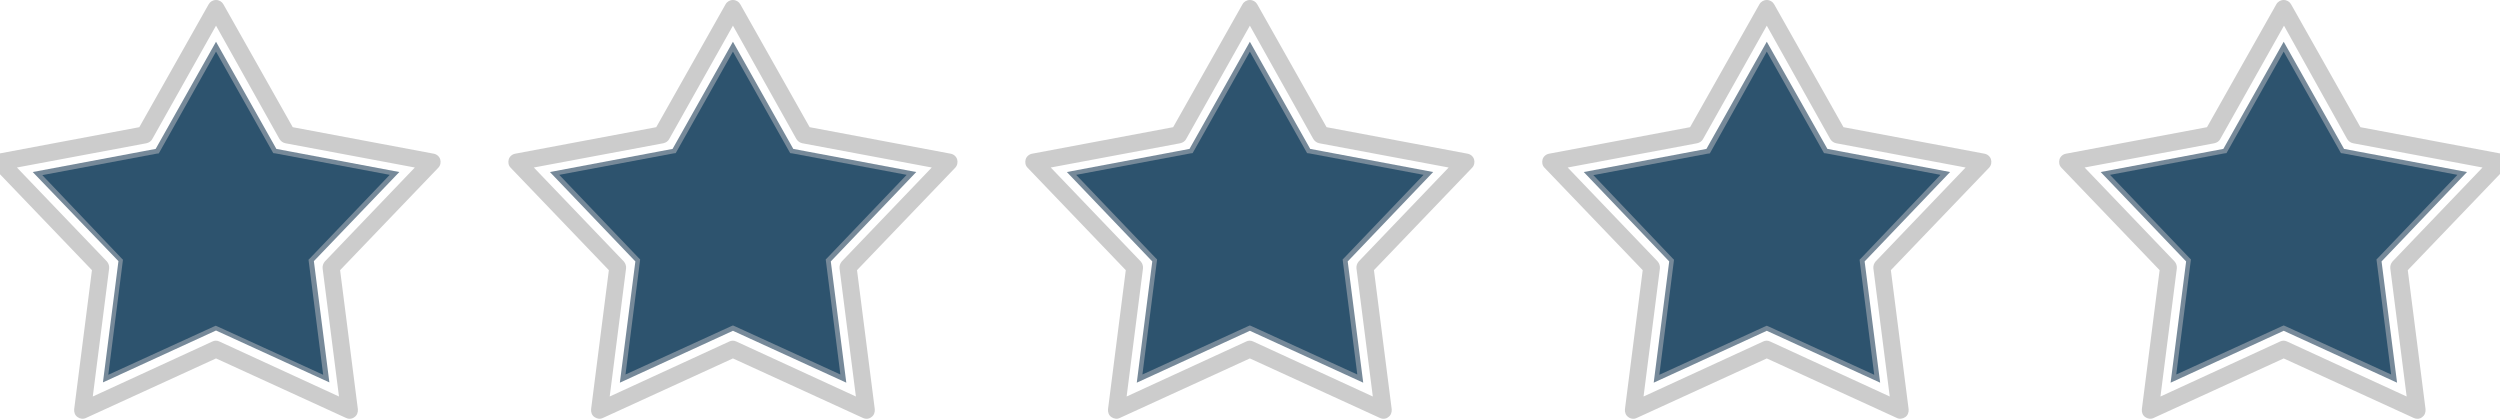<?xml version="1.0" encoding="utf-8"?>
<!-- Generator: Adobe Illustrator 22.1.0, SVG Export Plug-In . SVG Version: 6.00 Build 0)  -->
<svg version="1.1" id="STAR_STROKES" xmlns="http://www.w3.org/2000/svg" xmlns:xlink="http://www.w3.org/1999/xlink" x="0px"
	 y="0px" viewBox="0 0 886.5 148.5" style="enable-background:new 0 0 886.5 148.5;" xml:space="preserve">
<style type="text/css">
	.st0{fill:#2D536E;}
	.st1{fill:#768999;}
	.st2{fill:#CCCCCC;}
</style>
<g>
	<rect x="346" y="-114.7" class="st0" width="34.3" height="12.8"/>
	<path class="st1" d="M379.8-114.2v11.8h-33.3v-11.8H379.8 M380.8-115.2h-35.3v13.8h35.3V-115.2L380.8-115.2z"/>
</g>
<g>
	<g id="Shape_58_copy_7-3">
		<path class="st2" d="M490.6,148.5c-0.4,0-0.9-0.1-1.3-0.3l-46.1-21.1l-46.1,21.1c-1,0.5-2.1,0.3-3-0.3c-0.9-0.6-1.3-1.7-1.2-2.8
			l6.3-49.3l-34.8-36.3c-0.8-0.8-1-1.9-0.7-3c0.3-1,1.2-1.8,2.3-2l50-9.4l24.6-43.6c0.5-0.9,1.5-1.5,2.6-1.5c0,0,0,0,0,0
			c1.1,0,2.1,0.6,2.6,1.5l24.6,43.6l50,9.4c1.1,0.2,2,1,2.3,2c0.3,1,0.1,2.2-0.7,3l-34.8,36.3l6.3,49.3c0.1,1.1-0.3,2.2-1.2,2.8
			C491.8,148.3,491.2,148.5,490.6,148.5z M372.6,59.4l31.9,33.3c0.6,0.7,0.9,1.6,0.8,2.5l-5.8,45.4l42.4-19.5c0.8-0.4,1.7-0.4,2.5,0
			l42.4,19.5l-5.8-45.4c-0.1-0.9,0.2-1.8,0.8-2.5l31.9-33.3l-45.9-8.6c-0.9-0.2-1.6-0.7-2.1-1.5L443.2,9.1l-22.6,40.2
			c-0.4,0.8-1.2,1.3-2.1,1.5L372.6,59.4z"/>
	</g>
	<g>
		<g>
			<polygon class="st0" points="443.2,116.3 404.1,134.3 409.5,92.3 380,61.5 422.4,53.6 443.2,16.6 464.1,53.6 506.5,61.5 
				477,92.3 482.4,134.3 			"/>
		</g>
		<g>
			<path class="st1" d="M443.2,18.3l19.9,35.3l0.4,0.7l0.8,0.1l40.5,7.6l-28.1,29.4l-0.6,0.6l0.1,0.8l5.1,40l-37.4-17.1l-0.7-0.3
				l-0.7,0.3l-37.4,17.1l5.1-40l0.1-0.8l-0.6-0.6l-28.1-29.4l40.5-7.6l0.8-0.1l0.4-0.7L443.2,18.3 M443.2,14.8l-21.4,38L378.3,61
				l30.3,31.7l-5.5,43l40.1-18.4l40.2,18.4l-5.5-43L508.2,61l-43.6-8.2L443.2,14.8L443.2,14.8z"/>
		</g>
	</g>
</g>
<g>
	<g id="Shape_58_copy_7-3_1_">
		<path class="st2" d="M307.3,148.5c-0.4,0-0.9-0.1-1.3-0.3l-46.1-21.1l-46.1,21.1c-1,0.5-2.1,0.3-3-0.3c-0.9-0.6-1.3-1.7-1.2-2.8
			l6.3-49.3l-34.8-36.3c-0.8-0.8-1-1.9-0.7-3c0.3-1,1.2-1.8,2.3-2l50-9.4l24.6-43.6c0.5-0.9,1.5-1.5,2.6-1.5c0,0,0,0,0,0
			c1.1,0,2.1,0.6,2.6,1.5l24.6,43.6l50,9.4c1.1,0.2,2,1,2.3,2c0.3,1,0.1,2.2-0.7,3l-34.8,36.3l6.3,49.3c0.1,1.1-0.3,2.2-1.2,2.8
			C308.5,148.3,307.9,148.5,307.3,148.5z M189.3,59.4l31.9,33.3c0.6,0.7,0.9,1.6,0.8,2.5l-5.8,45.4l42.4-19.5c0.8-0.4,1.7-0.4,2.5,0
			l42.4,19.5l-5.8-45.4c-0.1-0.9,0.2-1.8,0.8-2.5l31.9-33.3l-45.9-8.6c-0.9-0.2-1.6-0.7-2.1-1.5L259.9,9.1l-22.6,40.2
			c-0.4,0.8-1.2,1.3-2.1,1.5L189.3,59.4z"/>
	</g>
	<g>
		<g>
			<polygon class="st0" points="259.9,116.3 220.8,134.3 226.2,92.3 196.7,61.5 239.1,53.6 259.9,16.6 280.8,53.6 323.2,61.5 
				293.7,92.3 299,134.3 			"/>
		</g>
		<g>
			<path class="st1" d="M259.9,18.3l19.9,35.3l0.4,0.7l0.8,0.1l40.5,7.6l-28.1,29.4l-0.6,0.6l0.1,0.8l5.1,40l-37.4-17.1l-0.7-0.3
				l-0.7,0.3l-37.4,17.1l5.1-40l0.1-0.8l-0.6-0.6l-28.1-29.4l40.5-7.6l0.8-0.1l0.4-0.7L259.9,18.3 M259.9,14.8l-21.4,38L195,61
				l30.3,31.7l-5.5,43l40.1-18.4l40.2,18.4l-5.5-43L324.9,61l-43.6-8.2L259.9,14.8L259.9,14.8z"/>
		</g>
	</g>
</g>
<g>
	<g id="Shape_58_copy_7-3_2_">
		<path class="st2" d="M124,148.5c-0.4,0-0.9-0.1-1.3-0.3l-46.1-21.1l-46.1,21.1c-1,0.5-2.2,0.3-3-0.3c-0.9-0.6-1.3-1.7-1.2-2.8
			l6.3-49.3L-2.2,59.5c-0.8-0.8-1-1.9-0.7-3c0.3-1,1.2-1.8,2.3-2l50-9.4L74,1.5C74.5,0.6,75.5,0,76.6,0c0,0,0,0,0,0
			c1.1,0,2.1,0.6,2.6,1.5l24.6,43.6l50,9.4c1.1,0.2,2,1,2.3,2c0.3,1,0.1,2.2-0.7,3l-34.8,36.3l6.3,49.3c0.1,1.1-0.3,2.2-1.2,2.8
			C125.2,148.3,124.6,148.5,124,148.5z M6,59.4l31.9,33.3c0.6,0.7,0.9,1.6,0.8,2.5l-5.8,45.4l42.4-19.5c0.8-0.4,1.7-0.4,2.5,0
			l42.4,19.5l-5.8-45.4c-0.1-0.9,0.2-1.8,0.8-2.5l31.9-33.3l-45.9-8.6c-0.9-0.2-1.6-0.7-2.1-1.5L76.6,9.1L54,49.3
			c-0.4,0.8-1.2,1.3-2.1,1.5L6,59.4z"/>
	</g>
	<g>
		<g>
			<polygon class="st0" points="76.6,116.3 37.5,134.3 42.9,92.3 13.3,61.5 55.7,53.6 76.6,16.6 97.5,53.6 139.9,61.5 110.4,92.3 
				115.7,134.3 			"/>
		</g>
		<g>
			<path class="st1" d="M76.6,18.3l19.9,35.3l0.4,0.7l0.8,0.1l40.5,7.6L110,91.5l-0.6,0.6l0.1,0.8l5.1,40l-37.4-17.1l-0.7-0.3
				l-0.7,0.3l-37.4,17.1l5.1-40l0.1-0.8l-0.6-0.6L15,62.1l40.5-7.6l0.8-0.1l0.4-0.7L76.6,18.3 M76.6,14.8l-21.4,38L11.6,61L42,92.6
				l-5.5,43l40.1-18.4l40.2,18.4l-5.5-43L141.6,61L98,52.8L76.6,14.8L76.6,14.8z"/>
		</g>
	</g>
</g>
<g>
	<g id="Shape_58_copy_7-3_4_">
		<path class="st2" d="M857.2,148.5c-0.4,0-0.9-0.1-1.3-0.3l-46.1-21.1l-46.1,21.1c-1,0.5-2.2,0.3-3-0.3c-0.9-0.6-1.3-1.7-1.2-2.8
			l6.3-49.3l-34.8-36.3c-0.8-0.8-1-1.9-0.7-3c0.3-1,1.2-1.8,2.3-2l50-9.4l24.6-43.6c0.5-0.9,1.5-1.5,2.6-1.5l0,0
			c1.1,0,2.1,0.6,2.6,1.5L837,45.1l50,9.4c1.1,0.2,2,1,2.3,2c0.3,1,0.1,2.2-0.7,3l-34.8,36.3l6.3,49.3c0.1,1.1-0.3,2.2-1.2,2.8
			C858.5,148.3,857.8,148.5,857.2,148.5z M739.2,59.4l31.9,33.3c0.6,0.7,0.9,1.6,0.8,2.5l-5.8,45.4l42.4-19.5c0.8-0.4,1.7-0.4,2.5,0
			l42.4,19.5l-5.8-45.4c-0.1-0.9,0.2-1.8,0.8-2.5l31.9-33.3l-45.9-8.6c-0.9-0.2-1.6-0.7-2.1-1.5L809.9,9.1l-22.6,40.2
			c-0.4,0.8-1.2,1.3-2.1,1.5L739.2,59.4z"/>
	</g>
	<g>
		<g>
			<polygon class="st0" points="809.8,116.3 770.7,134.3 776.1,92.3 746.6,61.5 789,53.6 809.8,16.6 830.7,53.6 873.1,61.5 
				843.6,92.3 849,134.3 			"/>
		</g>
		<g>
			<path class="st1" d="M809.8,18.3l19.9,35.3l0.4,0.7l0.8,0.1l40.5,7.6l-28.1,29.4l-0.6,0.6l0.1,0.8l5.1,40l-37.4-17.1l-0.7-0.3
				l-0.7,0.3l-37.4,17.1l5.1-40l0.1-0.8l-0.6-0.6l-28.1-29.4l40.5-7.6l0.8-0.1l0.4-0.7L809.8,18.3 M809.8,14.8l-21.4,38L744.9,61
				l30.3,31.7l-5.5,43l40.1-18.4l40.2,18.4l-5.5-43L874.8,61l-43.6-8.2L809.8,14.8L809.8,14.8z"/>
		</g>
	</g>
</g>
<g>
	<g id="Shape_58_copy_7-3_3_">
		<path class="st2" d="M579.2,148.5c-0.6,0-1.3-0.2-1.8-0.6c-0.9-0.6-1.3-1.7-1.2-2.8l6.3-49.3l-34.8-36.3c-0.8-0.8-1-1.9-0.7-3
			c0.3-1,1.2-1.8,2.3-2l50-9.4l24.6-43.6c0.5-0.9,1.5-1.5,2.6-1.5l0,0c1.1,0,2.1,0.6,2.6,1.5l24.6,43.6l50,9.4c1.1,0.2,2,1,2.3,2
			c0.3,1,0.1,2.2-0.7,3l-34.8,36.3l6.3,49.3c0.1,1.1-0.3,2.2-1.2,2.8c-0.9,0.6-2,0.8-3,0.3l-46.1-21.1l-46.1,21.1
			C580,148.4,579.6,148.5,579.2,148.5z M555.9,59.4l31.9,33.3c0.6,0.7,0.9,1.6,0.8,2.5l-5.8,45.4l42.4-19.5c0.8-0.4,1.7-0.4,2.5,0
			l42.4,19.5l-5.8-45.4c-0.1-0.9,0.2-1.8,0.8-2.5l31.9-33.3l-45.9-8.6c-0.9-0.2-1.6-0.7-2.1-1.5L626.5,9.1l-22.6,40.2
			c-0.4,0.8-1.2,1.3-2.1,1.5L555.9,59.4z"/>
	</g>
	<g>
		<g>
			<polygon class="st0" points="626.5,116.3 587.4,134.3 592.8,92.3 563.3,61.5 605.7,53.6 626.5,16.6 647.4,53.6 689.8,61.5 
				660.3,92.3 665.7,134.3 			"/>
		</g>
		<g>
			<path class="st1" d="M626.5,18.3l19.9,35.3l0.4,0.7l0.8,0.1l40.5,7.6L660,91.5l-0.6,0.6l0.1,0.8l5.1,40l-37.4-17.1l-0.7-0.3
				l-0.7,0.3l-37.4,17.1l5.1-40l0.1-0.8l-0.6-0.6L565,62.1l40.5-7.6l0.8-0.1l0.4-0.7L626.5,18.3 M626.5,14.8l-21.4,38L561.6,61
				l30.3,31.7l-5.5,43l40.1-18.4l40.2,18.4l-5.5-43L691.5,61L648,52.8L626.5,14.8L626.5,14.8z"/>
		</g>
	</g>
</g>
</svg>
